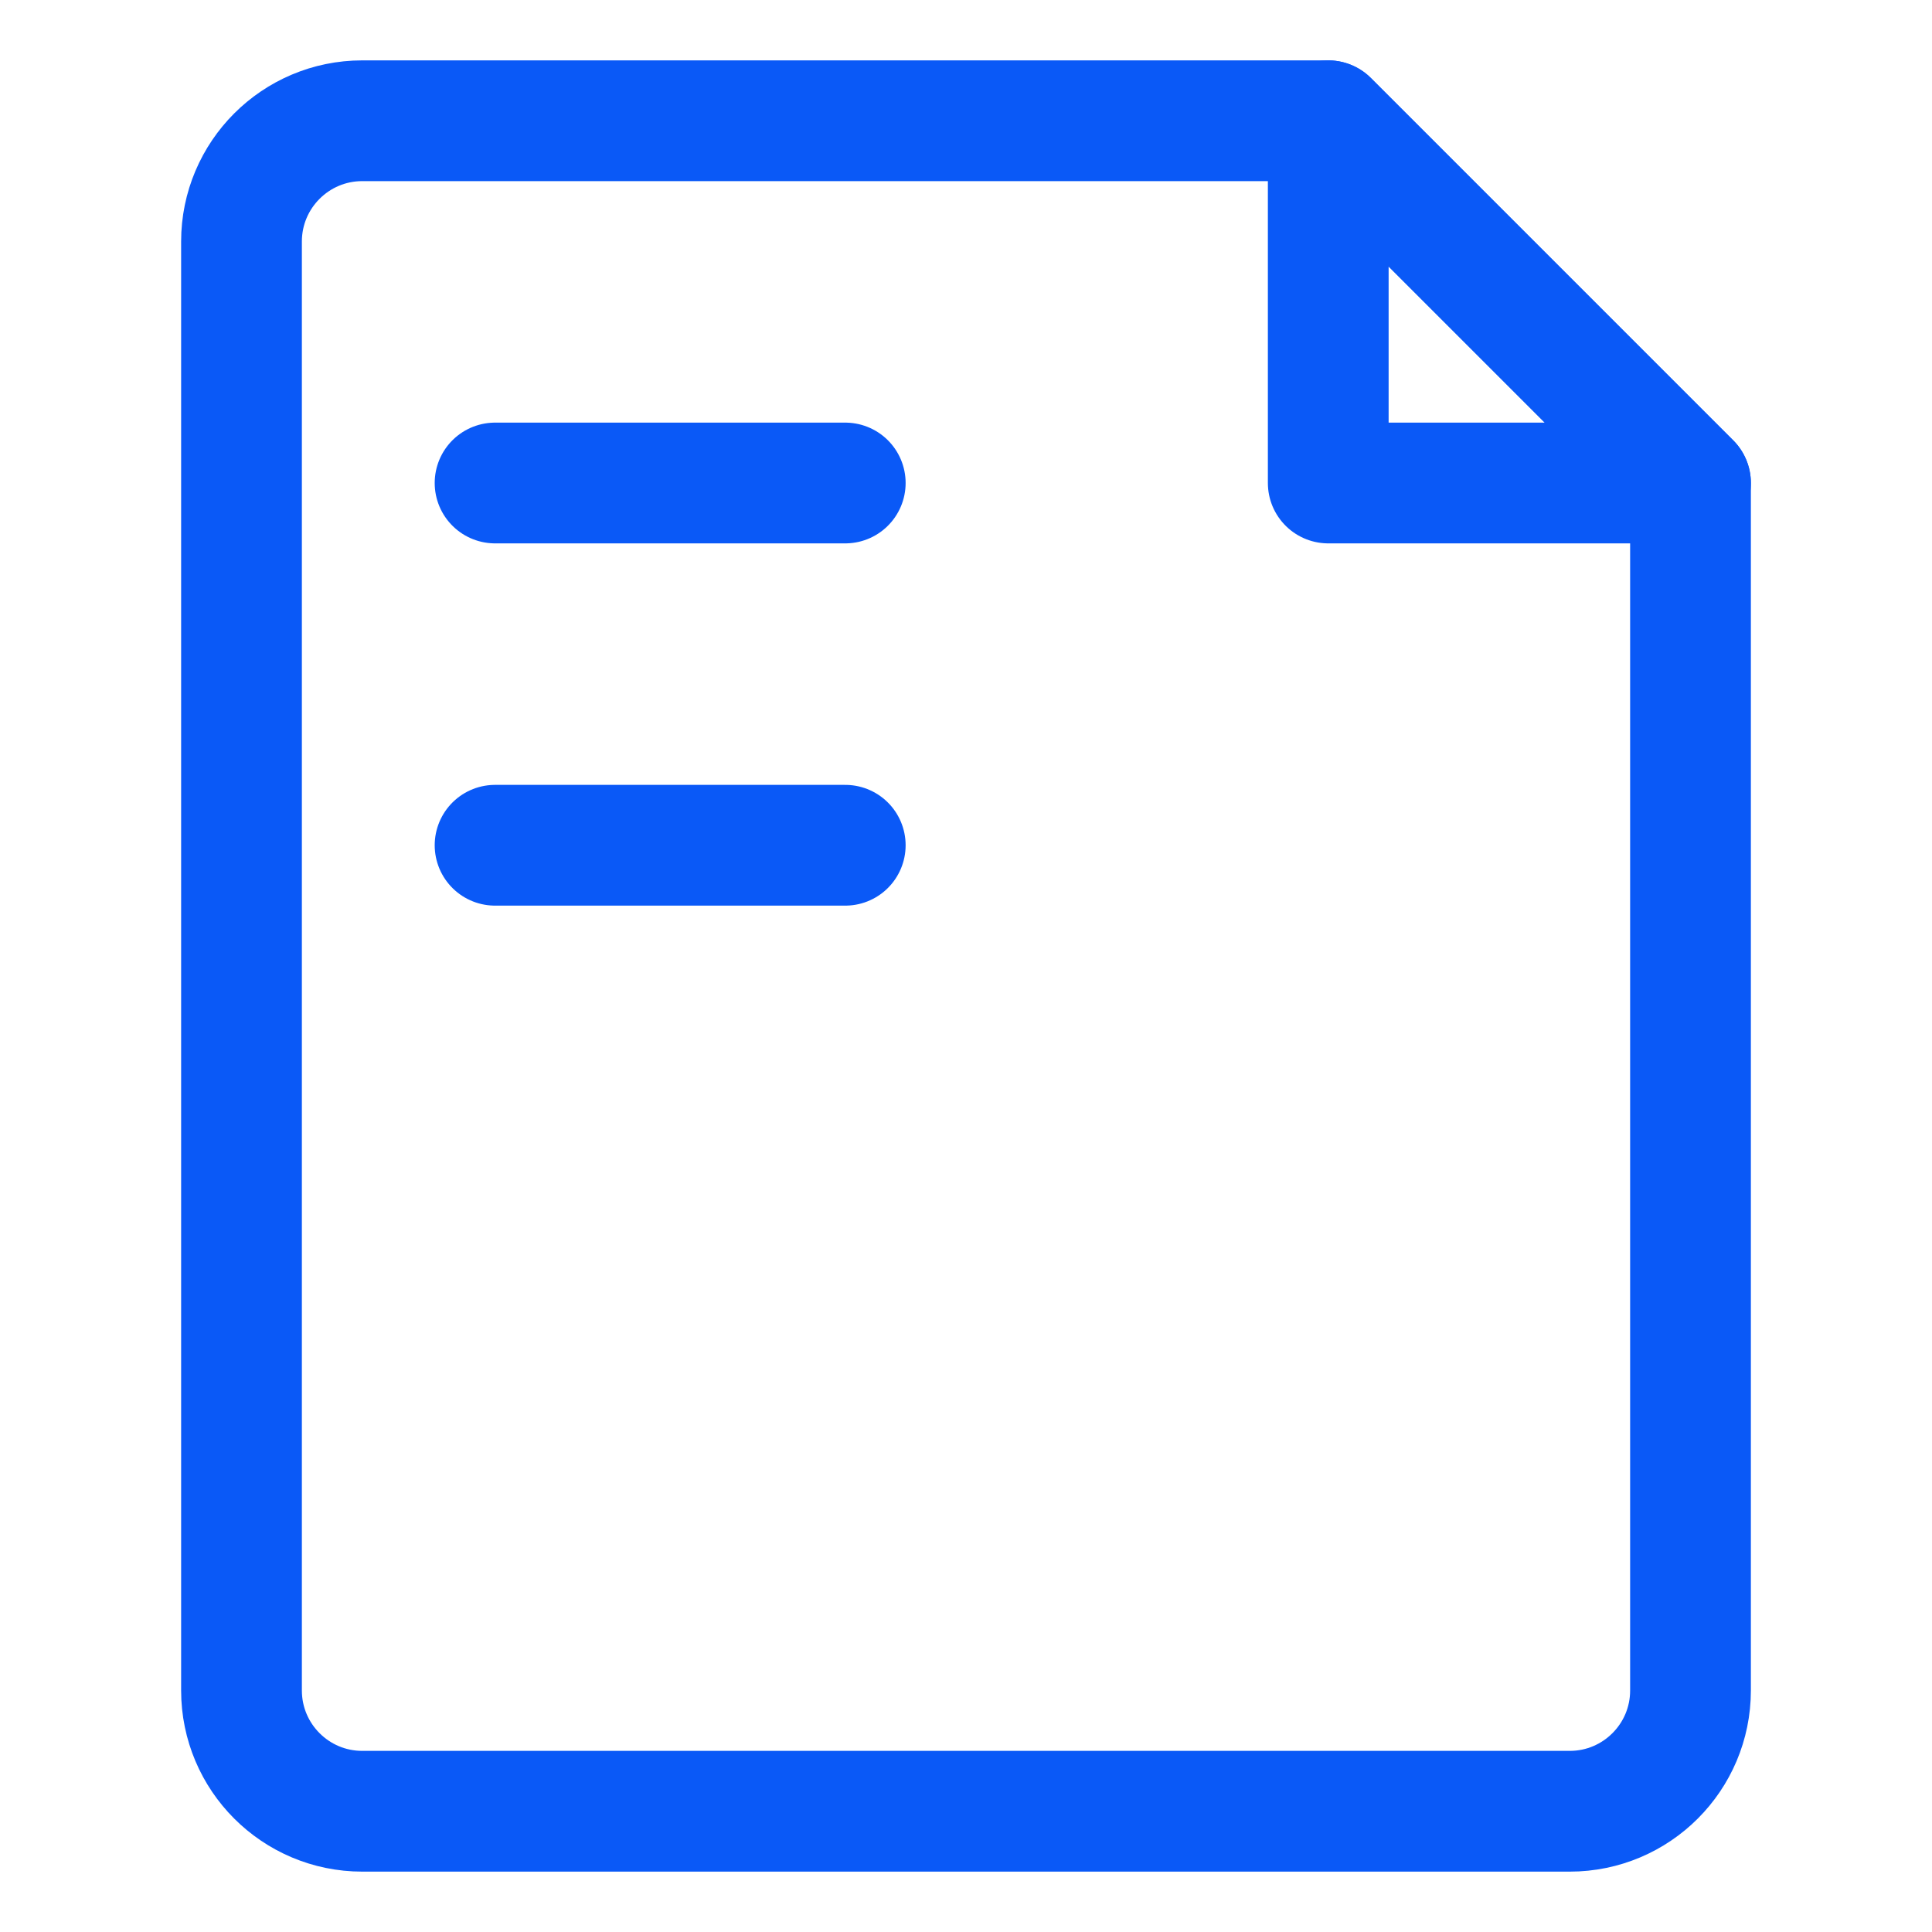<?xml version="1.0" encoding="UTF-8"?>
<svg width="24px" height="24px" viewBox="0 0 24 24" version="1.1" xmlns="http://www.w3.org/2000/svg" xmlns:xlink="http://www.w3.org/1999/xlink">
    <title>Icon/通用/24/banben</title>
    <g id="Icon/通用/24/banben" stroke="none" stroke-width="1" fill="none" fill-rule="evenodd">
        <rect id="矩形" opacity="0.226" x="0" y="0" width="24" height="24"></rect>
        <path d="M4.5,1.5 L16.5,1.5 L16.5,1.5 L21,6 L21,21 C21,21.828 20.328,22.5 19.5,22.5 L4.5,22.5 C3.672,22.5 3,21.828 3,21 L3,3 C3,2.172 3.672,1.5 4.5,1.5 Z" id="矩形" stroke="#0A59F7" stroke-width="1.5" stroke-linejoin="round"></path>
        <polygon id="矩形" stroke="#0A59F7" stroke-width="1.5" stroke-linejoin="round" points="16.5 1.5 21 6 16.5 6"></polygon>
        <line x1="6.15" y1="6" x2="10.5" y2="6" id="路径-12" stroke="#0A59F7" stroke-width="1.5" stroke-linecap="round" stroke-linejoin="round"></line>
        <line x1="6.15" y1="10.5" x2="10.5" y2="10.5" id="路径-12" stroke="#0A59F7" stroke-width="1.5" stroke-linecap="round" stroke-linejoin="round"></line>
    </g>
</svg>
